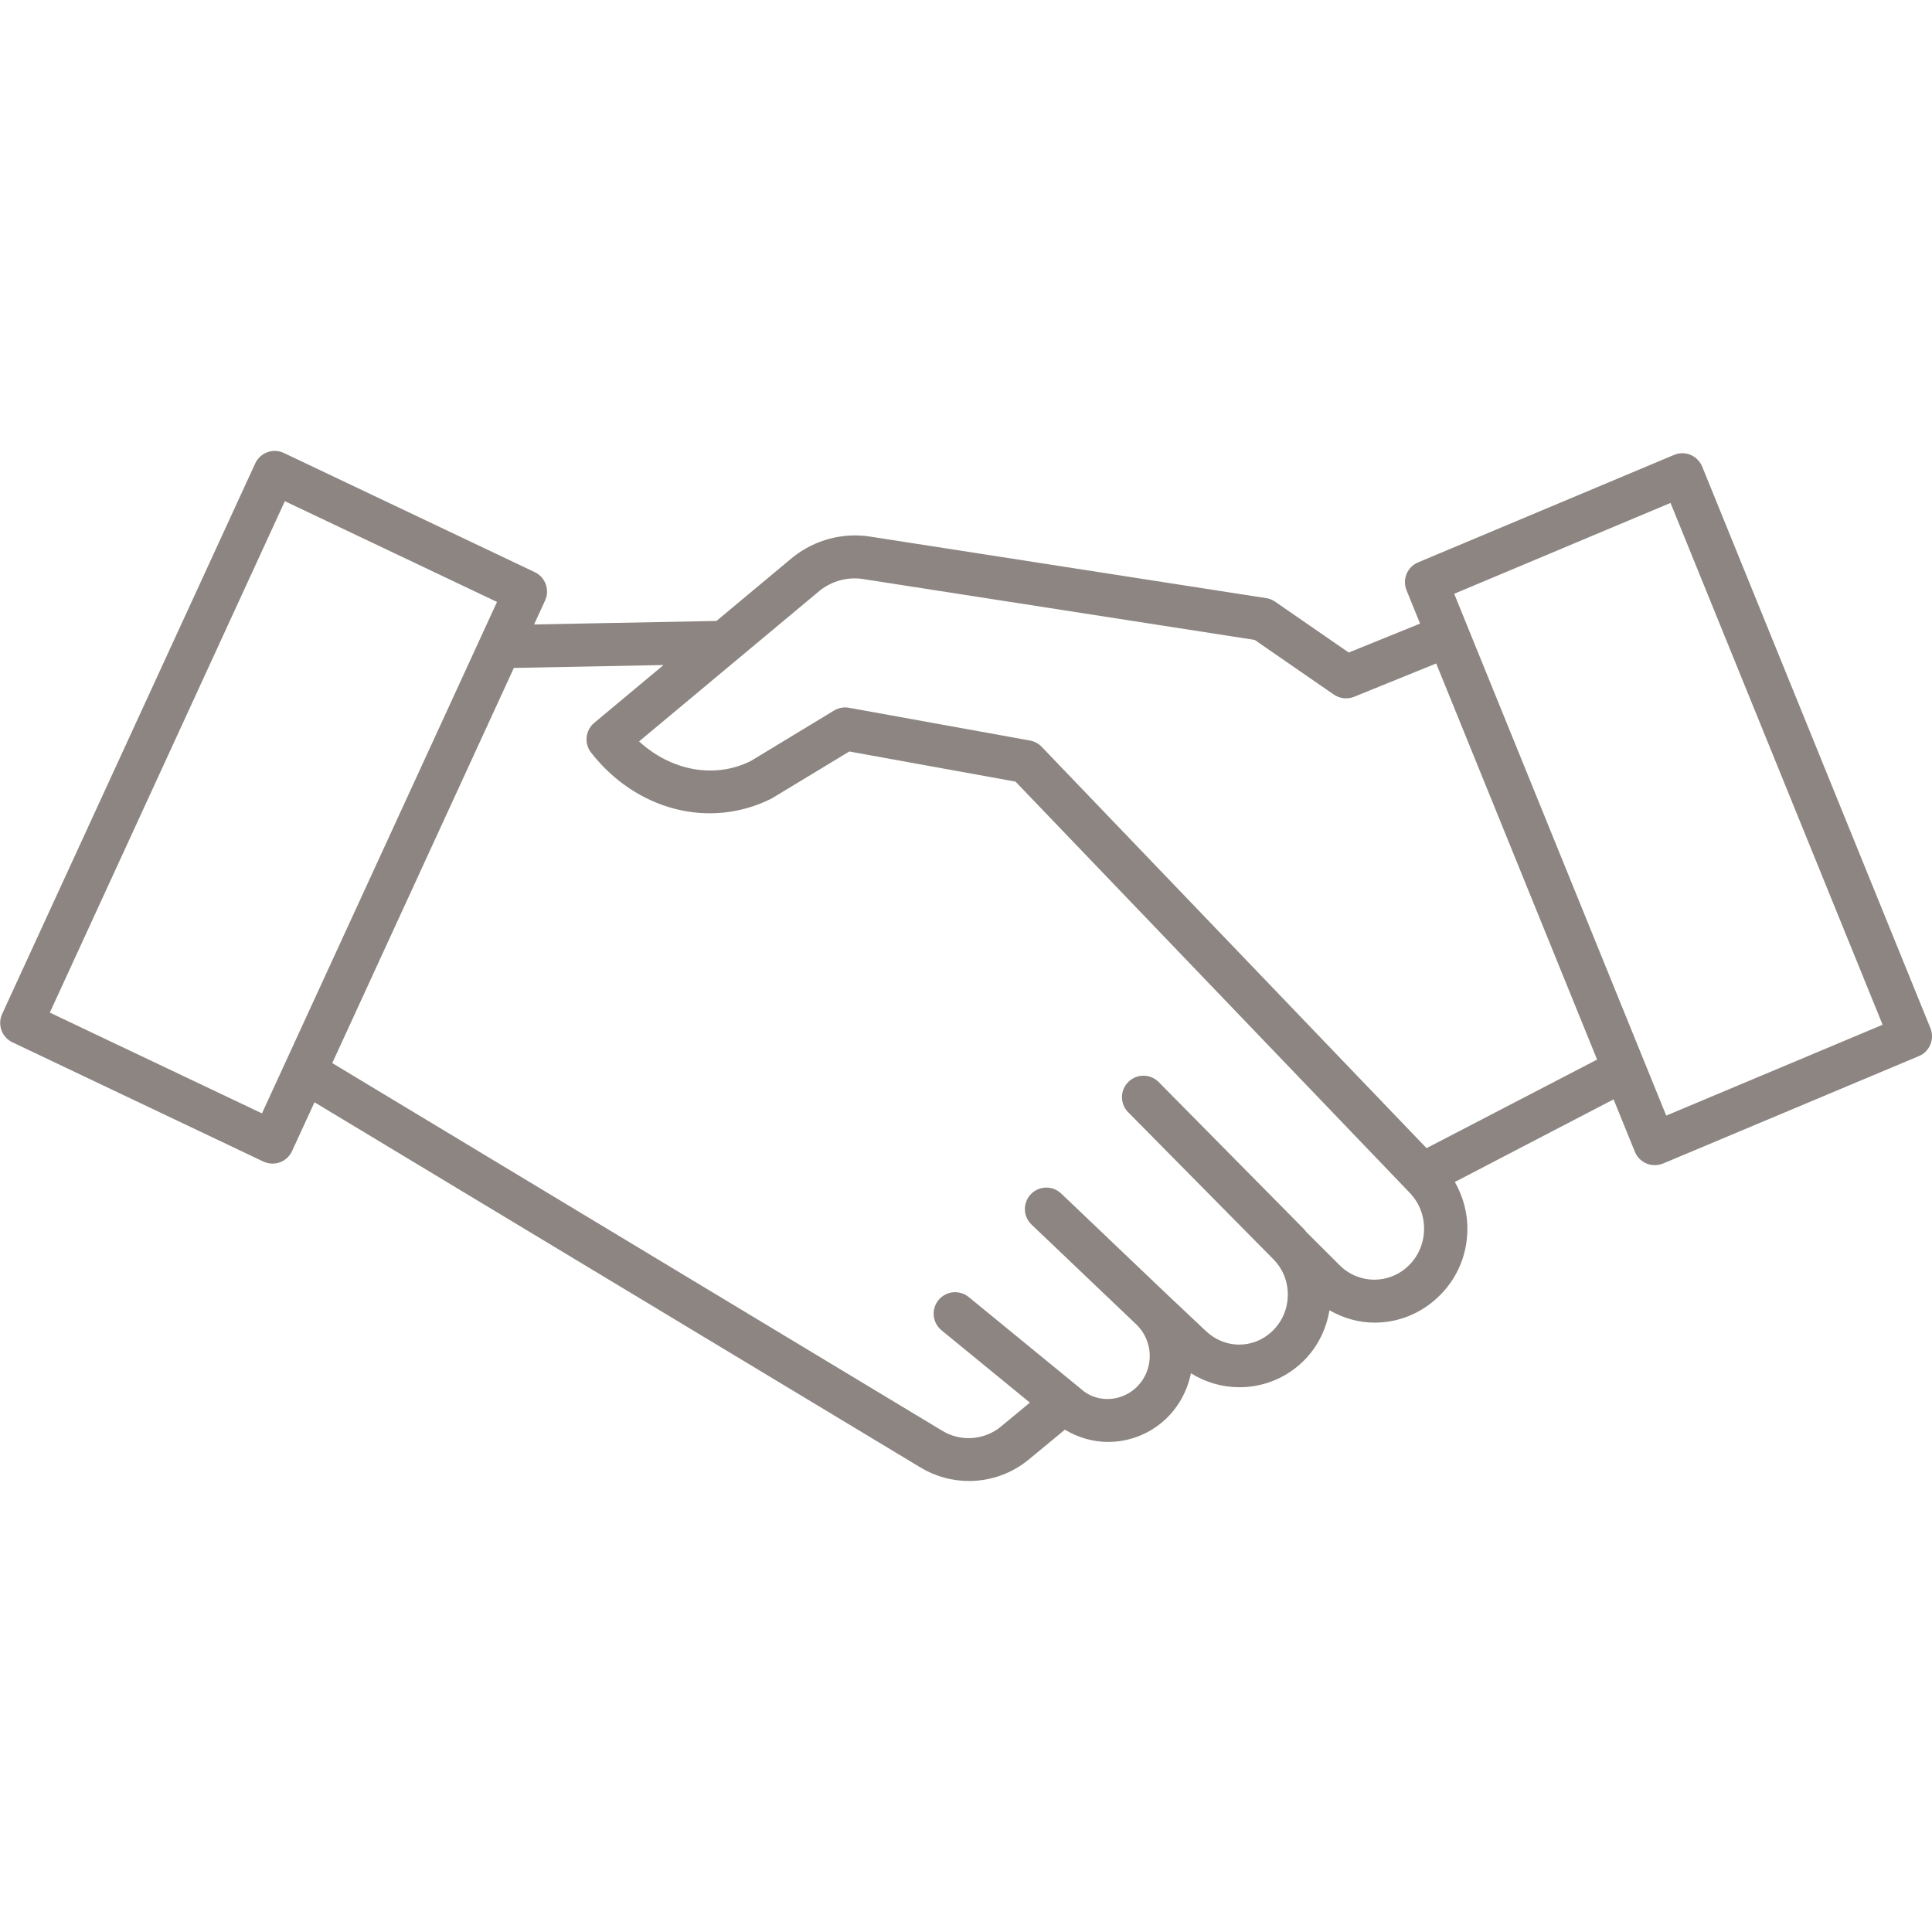 <?xml version="1.0" encoding="utf-8"?>
<!-- Generator: Adobe Illustrator 16.0.0, SVG Export Plug-In . SVG Version: 6.00 Build 0)  -->
<!DOCTYPE svg PUBLIC "-//W3C//DTD SVG 1.1//EN" "http://www.w3.org/Graphics/SVG/1.1/DTD/svg11.dtd">
<svg version="1.1" id="Слой_1" xmlns="http://www.w3.org/2000/svg" xmlns:xlink="http://www.w3.org/1999/xlink" x="0px" y="0px"
	 width="32px" height="32px" viewBox="281.64 404.945 32 32" enable-background="new 281.64 404.945 32 32" xml:space="preserve">
<path fill="#8C8581" d="M313.614,421.975l-3.78-9.301c-0.036-0.088-0.106-0.158-0.193-0.195c-0.088-0.037-0.187-0.036-0.274,0.001
	l-4.239,1.78c-0.18,0.075-0.265,0.281-0.191,0.462l0.224,0.552l-1.182,0.479l-1.219-0.842c-0.044-0.031-0.094-0.051-0.147-0.059
	l-6.566-1.02c-0.444-0.069-0.907,0.052-1.271,0.339l-1.269,1.059l-3.021,0.058l0.182-0.396c0.082-0.177,0.005-0.386-0.17-0.47
	l-4.156-1.974c-0.085-0.041-0.184-0.046-0.273-0.013c-0.09,0.033-0.162,0.1-0.202,0.186l-4.191,9.118
	c-0.082,0.177-0.006,0.386,0.17,0.47l4.156,1.975c0.048,0.022,0.1,0.034,0.152,0.034c0.041,0,0.082-0.007,0.121-0.021
	c0.09-0.032,0.162-0.1,0.202-0.186l0.372-0.809l10.039,6.05c0.247,0.149,0.524,0.223,0.801,0.223c0.354,0,0.707-0.121,0.992-0.357
	l0.597-0.493c0.222,0.133,0.468,0.203,0.715,0.203c0.321,0,0.641-0.111,0.901-0.331c0.245-0.207,0.407-0.494,0.472-0.807
	c0.244,0.154,0.523,0.232,0.804,0.232c0.365,0,0.732-0.132,1.02-0.397c0.255-0.234,0.413-0.541,0.47-0.878
	c0.232,0.133,0.489,0.205,0.748,0.205c0.378,0,0.757-0.142,1.054-0.426c0.303-0.287,0.474-0.678,0.482-1.097
	c0.007-0.288-0.069-0.563-0.207-0.807l2.629-1.368l0.353,0.869c0.036,0.087,0.105,0.157,0.193,0.194
	c0.044,0.018,0.09,0.026,0.137,0.026s0.094-0.009,0.138-0.027l4.239-1.78C313.601,422.362,313.687,422.156,313.614,421.975z
	 M285.979,423.386l-3.514-1.669l3.893-8.471l3.514,1.669L285.979,423.386z M304.966,425.913c-0.322,0.308-0.821,0.303-1.137-0.011
	l-0.523-0.522c-0.004-0.004-0.009-0.005-0.013-0.009c-0.02-0.022-0.035-0.047-0.056-0.069l-2.405-2.434
	c-0.138-0.14-0.363-0.142-0.503-0.003c-0.14,0.138-0.141,0.362-0.003,0.502l2.405,2.435c0.16,0.162,0.245,0.378,0.239,0.607
	s-0.101,0.44-0.267,0.594c-0.313,0.289-0.782,0.284-1.093-0.015l-0.662-0.624l0,0l-1.732-1.651c-0.142-0.135-0.366-0.13-0.502,0.012
	c-0.136,0.143-0.131,0.367,0.012,0.503l1.733,1.652c0.001,0.001,0.001,0.001,0.001,0.001l0.001,0.001
	c0.146,0.14,0.228,0.338,0.222,0.543s-0.098,0.397-0.253,0.528c-0.243,0.205-0.591,0.217-0.831,0.042l-1.914-1.567
	c-0.152-0.124-0.376-0.102-0.5,0.05c-0.125,0.152-0.102,0.377,0.05,0.501l1.463,1.198l-0.476,0.394
	c-0.275,0.229-0.667,0.258-0.972,0.074l-10.107-6.092l3.008-6.545l2.479-0.048l-1.148,0.958c-0.147,0.123-0.17,0.34-0.052,0.492
	c0.747,0.957,1.966,1.276,2.99,0.761l1.287-0.779l2.753,0.499l6.531,6.812c0.157,0.164,0.241,0.382,0.236,0.611
	S305.13,425.756,304.966,425.913z M305.268,423.962l-6.374-6.647c-0.052-0.054-0.119-0.09-0.192-0.104l-3-0.543
	c-0.085-0.016-0.173,0.001-0.248,0.046l-1.377,0.835c-0.6,0.3-1.322,0.163-1.852-0.324l2.996-2.5
	c0.202-0.159,0.462-0.229,0.715-0.189l6.486,1.008l1.31,0.905c0.098,0.067,0.225,0.082,0.336,0.037l1.36-0.552l2.665,6.561
	L305.268,423.962z M309.238,423.423l-3.512-8.643l3.583-1.505l3.513,8.643L309.238,423.423z"/>
</svg>
